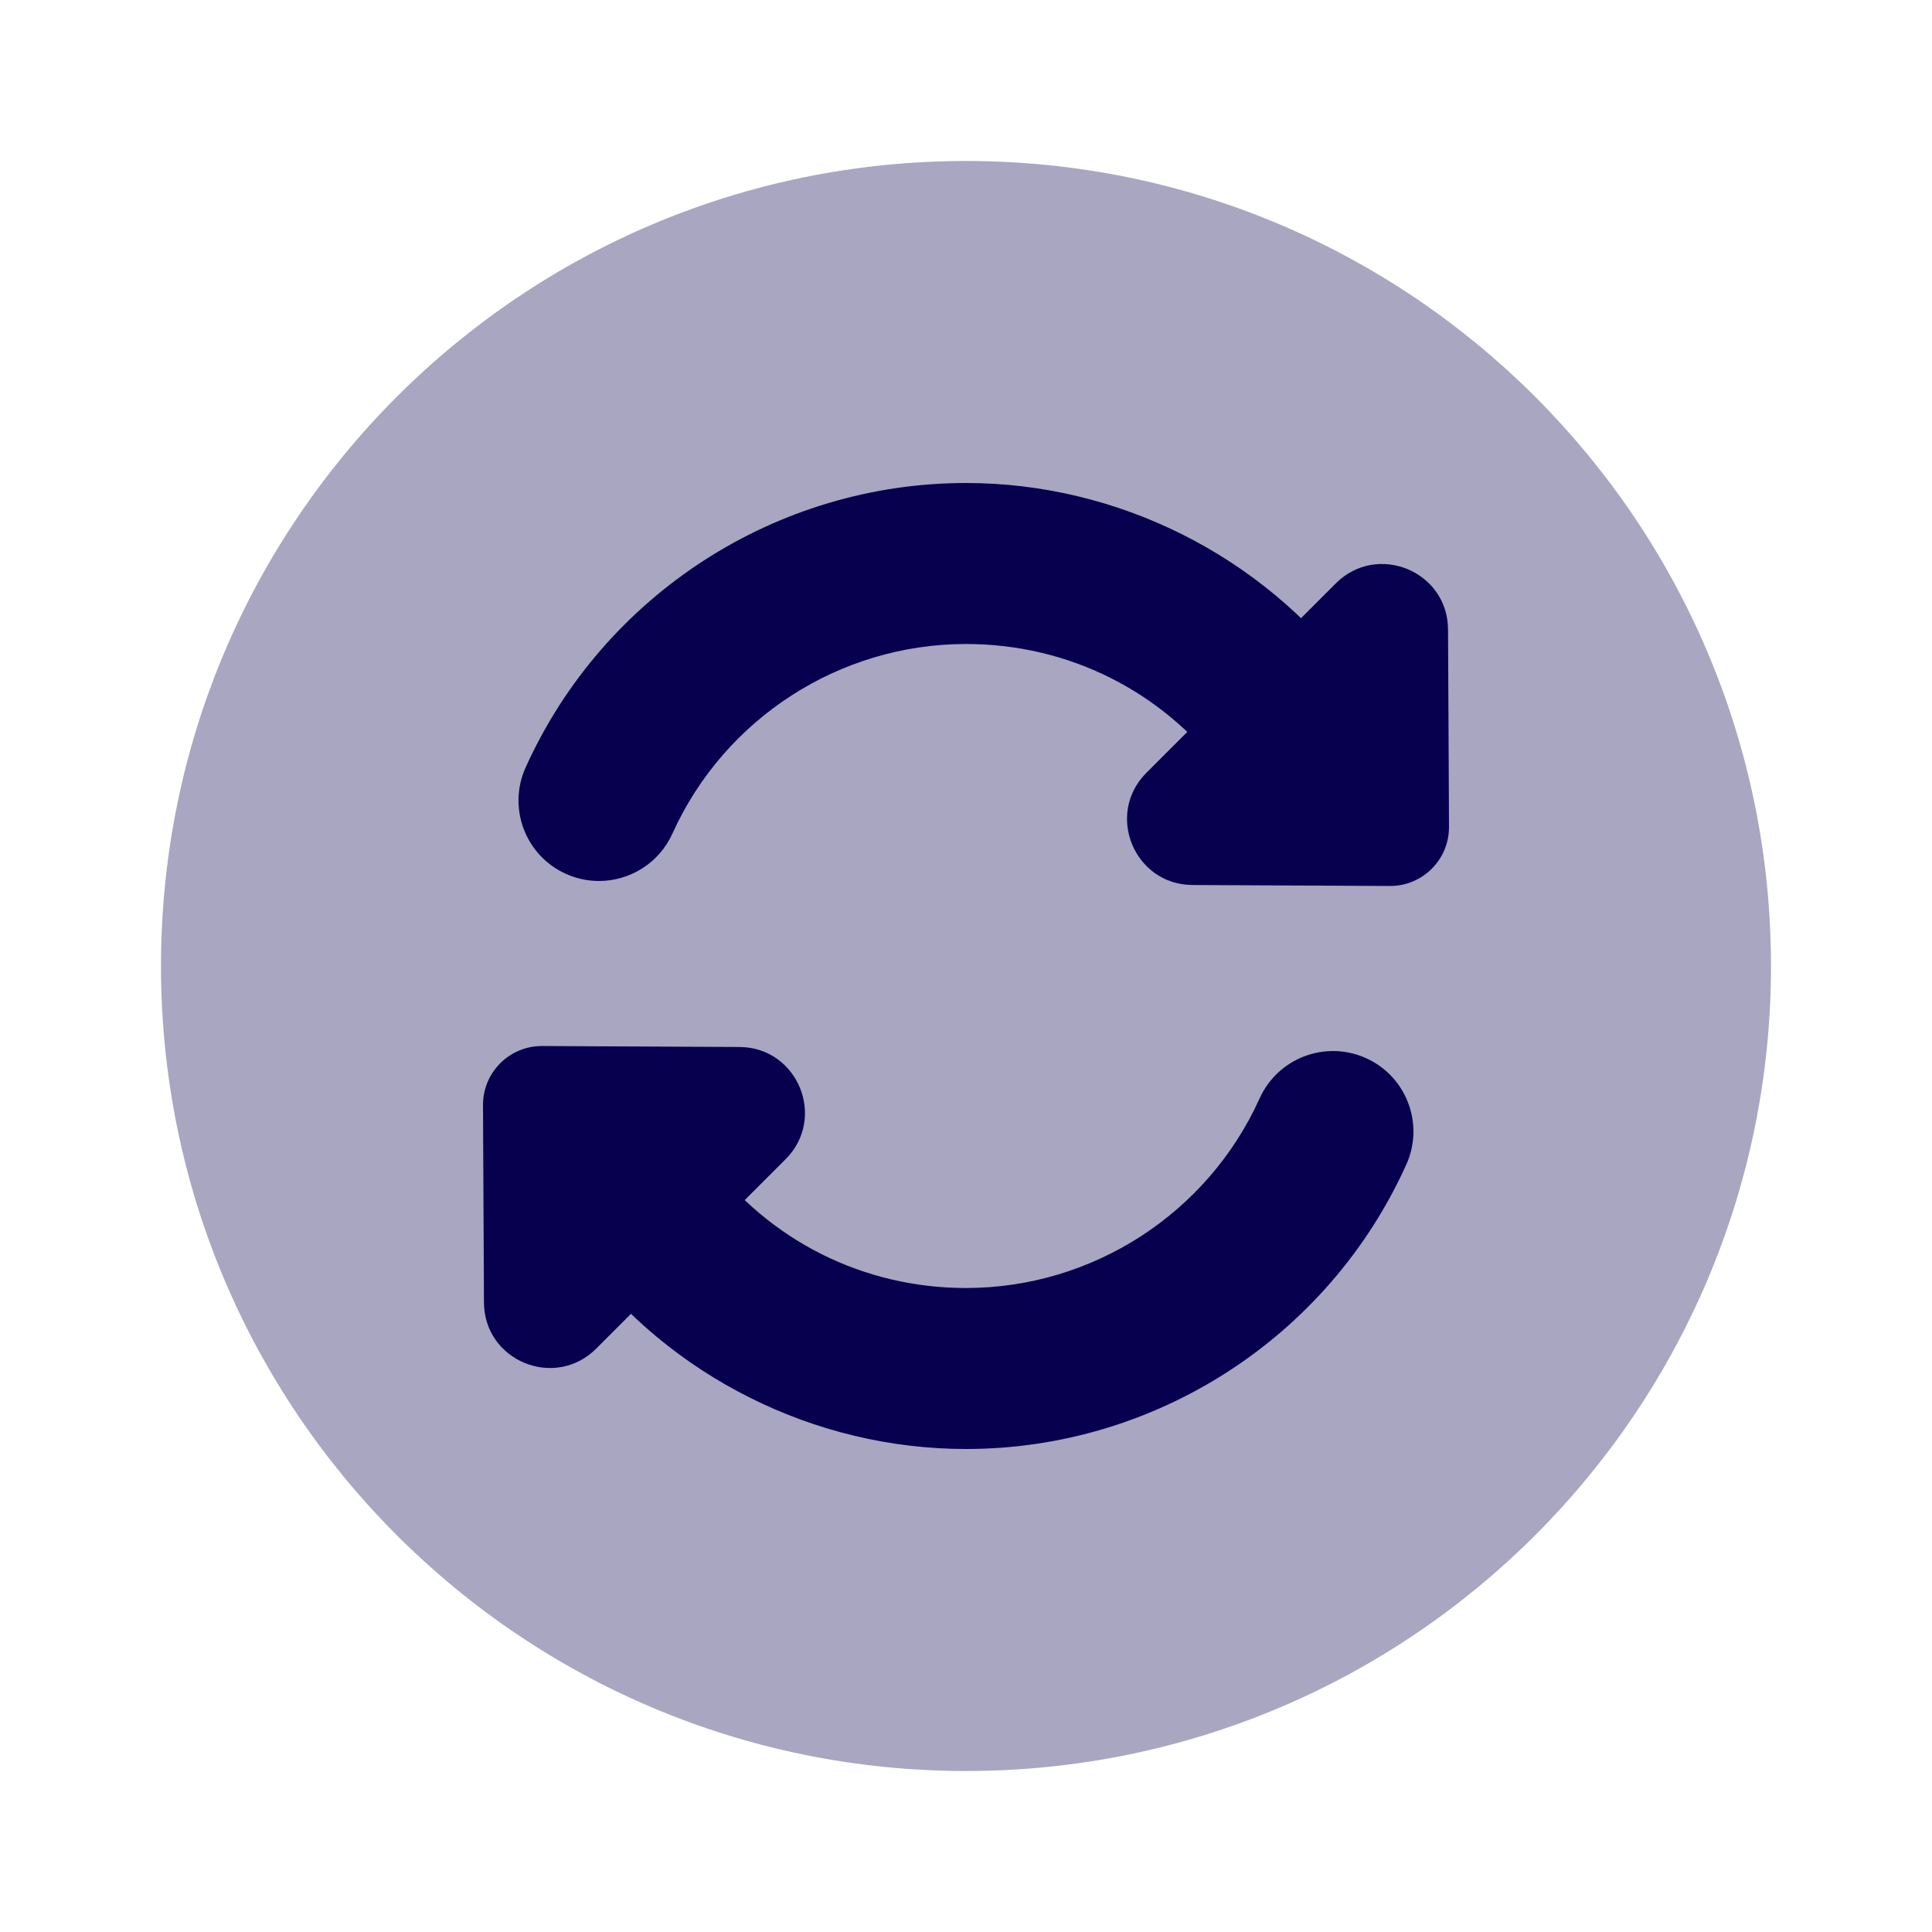 <?xml version="1.0" encoding="UTF-8"?> <svg xmlns="http://www.w3.org/2000/svg" width="88" height="88" viewBox="0 0 88 88" fill="none"> <path opacity="0.35" d="M44 80.667C64.25 80.667 80.666 64.25 80.666 44C80.666 23.75 64.25 7.333 44 7.333C23.749 7.333 7.333 23.75 7.333 44C7.333 64.25 23.749 80.667 44 80.667Z" fill="#07004F"></path> <path d="M66 37.66L65.956 28.673C65.945 26.011 62.725 24.691 60.844 26.572L52.217 35.2C50.336 37.081 51.659 40.297 54.318 40.311L63.305 40.355C64.797 40.363 66.007 39.153 66 37.66Z" fill="#07004F"></path> <path d="M22 50.34L22.044 59.327C22.055 61.989 25.274 63.309 27.155 61.428L35.783 52.8C37.664 50.919 36.34 47.703 33.682 47.689L24.695 47.645C23.203 47.637 21.993 48.847 22 50.34Z" fill="#07004F"></path> <path d="M27.28 40.128C26.774 40.128 26.265 40.022 25.773 39.802C23.929 38.969 23.108 36.795 23.944 34.951C27.5 27.082 35.369 22 44 22C50.897 22 57.486 25.296 61.618 30.822C62.832 32.443 62.498 34.742 60.878 35.955C59.254 37.173 56.962 36.835 55.748 35.215C52.947 31.478 48.664 29.333 44 29.333C38.247 29.333 32.996 32.721 30.628 37.968C30.015 39.325 28.677 40.128 27.28 40.128Z" fill="#07004F"></path> <path d="M44 66C37.103 66 30.514 62.704 26.382 57.178C25.168 55.557 25.502 53.258 27.122 52.045C28.747 50.831 31.038 51.161 32.252 52.785C35.053 56.522 39.336 58.667 44 58.667C49.753 58.667 55.004 55.279 57.373 50.032C58.209 48.187 60.372 47.366 62.224 48.198C64.068 49.031 64.889 51.205 64.053 53.049C60.5 60.918 52.632 66 44 66Z" fill="#07004F"></path> </svg> 
